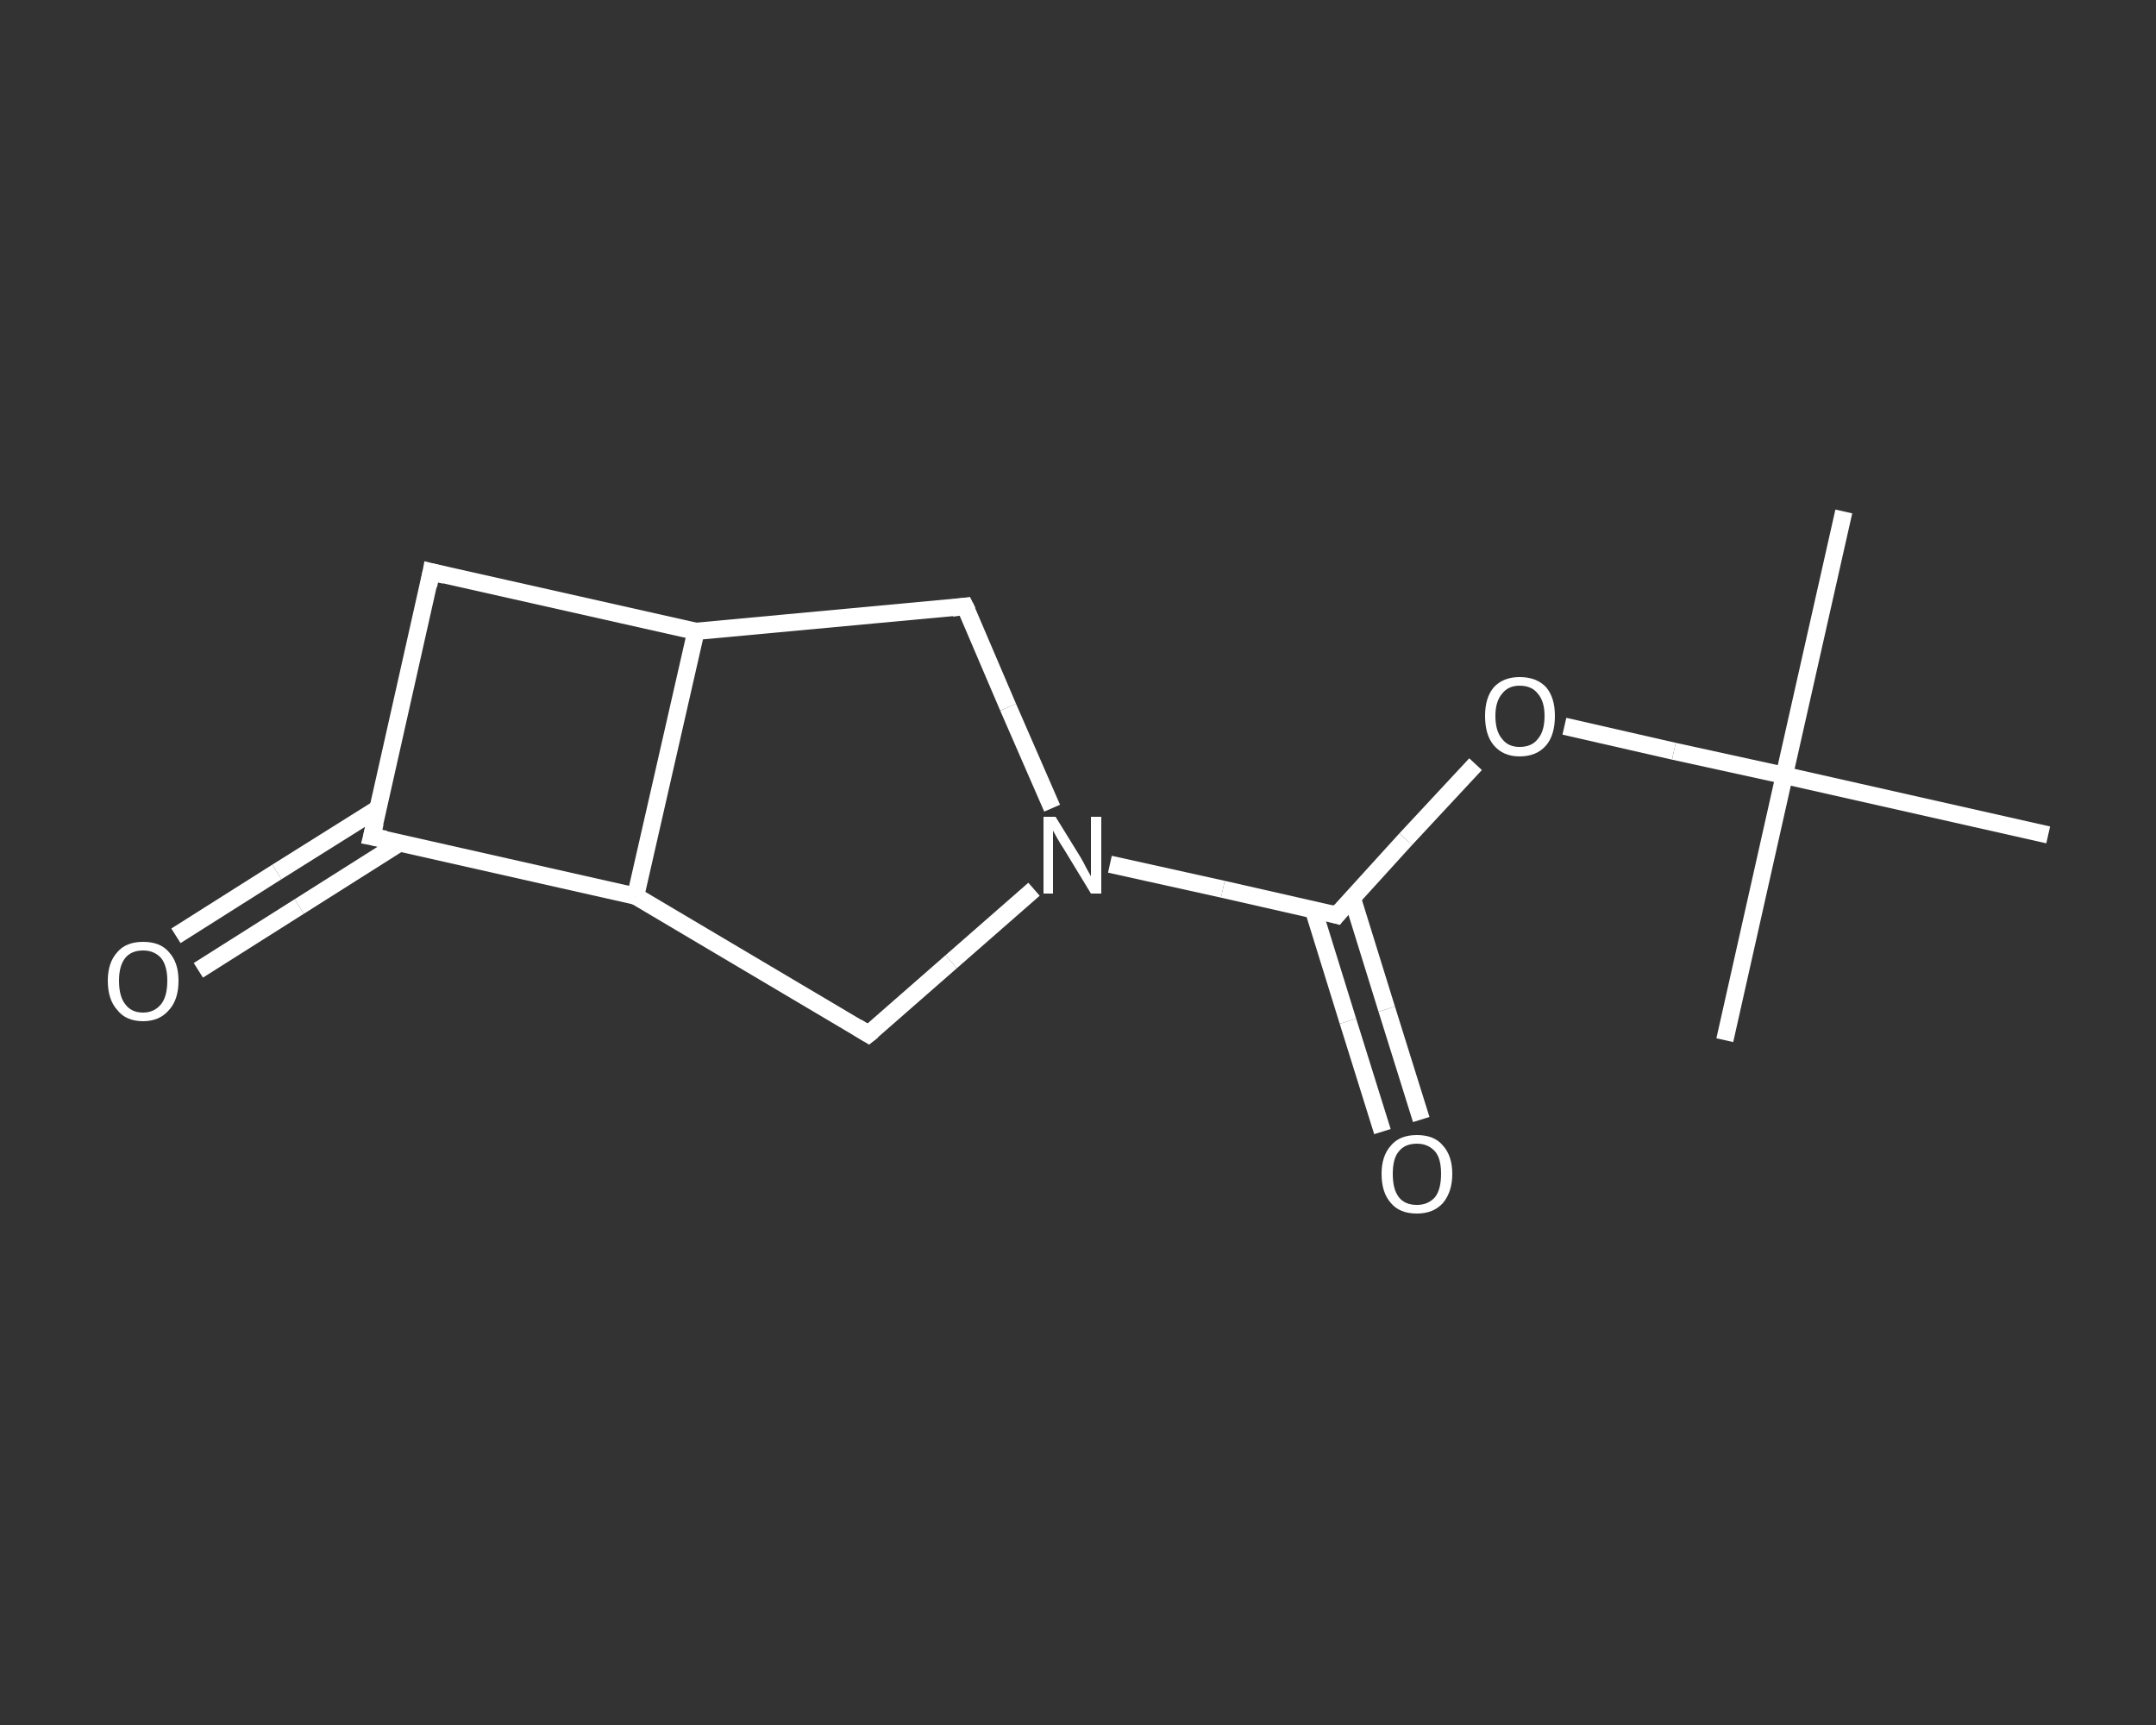 <?xml version='1.0' encoding='iso-8859-1'?>
<svg version='1.1' baseProfile='full'
              xmlns='http://www.w3.org/2000/svg'
                      xmlns:rdkit='http://www.rdkit.org/xml'
                      xmlns:xlink='http://www.w3.org/1999/xlink'
                  xml:space='preserve'
width='250px' height='200px' viewBox='0 0 250 200'>
<rect x="0" y="0" width="250" height="200" fill="#333333" stroke="none"/>
<!-- END OF HEADER -->
<rect style='opacity:1.0;fill:transparent;stroke:none' width='250.0' height='200.0' x='0.0' y='0.0'> </rect>
<path class='bond-0 atom-0 atom-1' d='M 213.8,59.3 L 206.9,89.9' style='fill:none;fill-rule:evenodd;stroke:#FFFFFF;stroke-width:2.0px;stroke-linecap:butt;stroke-linejoin:miter;stroke-opacity:1' />
<path class='bond-1 atom-1 atom-2' d='M 206.9,89.9 L 200.0,120.6' style='fill:none;fill-rule:evenodd;stroke:#FFFFFF;stroke-width:2.0px;stroke-linecap:butt;stroke-linejoin:miter;stroke-opacity:1' />
<path class='bond-2 atom-1 atom-3' d='M 206.9,89.9 L 237.5,96.8' style='fill:none;fill-rule:evenodd;stroke:#FFFFFF;stroke-width:2.0px;stroke-linecap:butt;stroke-linejoin:miter;stroke-opacity:1' />
<path class='bond-3 atom-1 atom-4' d='M 206.9,89.9 L 194.1,87.1' style='fill:none;fill-rule:evenodd;stroke:#FFFFFF;stroke-width:2.0px;stroke-linecap:butt;stroke-linejoin:miter;stroke-opacity:1' />
<path class='bond-3 atom-1 atom-4' d='M 194.1,87.1 L 181.4,84.2' style='fill:none;fill-rule:evenodd;stroke:#FFFFFF;stroke-width:2.0px;stroke-linecap:butt;stroke-linejoin:miter;stroke-opacity:1' />
<path class='bond-4 atom-4 atom-5' d='M 171.1,88.6 L 163.0,97.3' style='fill:none;fill-rule:evenodd;stroke:#FFFFFF;stroke-width:2.0px;stroke-linecap:butt;stroke-linejoin:miter;stroke-opacity:1' />
<path class='bond-4 atom-4 atom-5' d='M 163.0,97.3 L 155.0,106.1' style='fill:none;fill-rule:evenodd;stroke:#FFFFFF;stroke-width:2.0px;stroke-linecap:butt;stroke-linejoin:miter;stroke-opacity:1' />
<path class='bond-5 atom-5 atom-6' d='M 152.3,105.5 L 156.3,118.4' style='fill:none;fill-rule:evenodd;stroke:#FFFFFF;stroke-width:2.0px;stroke-linecap:butt;stroke-linejoin:miter;stroke-opacity:1' />
<path class='bond-5 atom-5 atom-6' d='M 156.3,118.4 L 160.3,131.2' style='fill:none;fill-rule:evenodd;stroke:#FFFFFF;stroke-width:2.0px;stroke-linecap:butt;stroke-linejoin:miter;stroke-opacity:1' />
<path class='bond-5 atom-5 atom-6' d='M 156.8,104.1 L 160.8,117.0' style='fill:none;fill-rule:evenodd;stroke:#FFFFFF;stroke-width:2.0px;stroke-linecap:butt;stroke-linejoin:miter;stroke-opacity:1' />
<path class='bond-5 atom-5 atom-6' d='M 160.8,117.0 L 164.8,129.8' style='fill:none;fill-rule:evenodd;stroke:#FFFFFF;stroke-width:2.0px;stroke-linecap:butt;stroke-linejoin:miter;stroke-opacity:1' />
<path class='bond-6 atom-5 atom-7' d='M 155.0,106.1 L 141.8,103.1' style='fill:none;fill-rule:evenodd;stroke:#FFFFFF;stroke-width:2.0px;stroke-linecap:butt;stroke-linejoin:miter;stroke-opacity:1' />
<path class='bond-6 atom-5 atom-7' d='M 141.8,103.1 L 128.7,100.2' style='fill:none;fill-rule:evenodd;stroke:#FFFFFF;stroke-width:2.0px;stroke-linecap:butt;stroke-linejoin:miter;stroke-opacity:1' />
<path class='bond-7 atom-7 atom-8' d='M 122.0,93.7 L 116.9,82.0' style='fill:none;fill-rule:evenodd;stroke:#FFFFFF;stroke-width:2.0px;stroke-linecap:butt;stroke-linejoin:miter;stroke-opacity:1' />
<path class='bond-7 atom-7 atom-8' d='M 116.9,82.0 L 111.9,70.3' style='fill:none;fill-rule:evenodd;stroke:#FFFFFF;stroke-width:2.0px;stroke-linecap:butt;stroke-linejoin:miter;stroke-opacity:1' />
<path class='bond-8 atom-8 atom-9' d='M 111.9,70.3 L 80.7,73.2' style='fill:none;fill-rule:evenodd;stroke:#FFFFFF;stroke-width:2.0px;stroke-linecap:butt;stroke-linejoin:miter;stroke-opacity:1' />
<path class='bond-9 atom-9 atom-10' d='M 80.7,73.2 L 50.0,66.3' style='fill:none;fill-rule:evenodd;stroke:#FFFFFF;stroke-width:2.0px;stroke-linecap:butt;stroke-linejoin:miter;stroke-opacity:1' />
<path class='bond-10 atom-10 atom-11' d='M 50.0,66.3 L 43.1,97.0' style='fill:none;fill-rule:evenodd;stroke:#FFFFFF;stroke-width:2.0px;stroke-linecap:butt;stroke-linejoin:miter;stroke-opacity:1' />
<path class='bond-11 atom-11 atom-12' d='M 43.9,93.7 L 32.1,101.1' style='fill:none;fill-rule:evenodd;stroke:#FFFFFF;stroke-width:2.0px;stroke-linecap:butt;stroke-linejoin:miter;stroke-opacity:1' />
<path class='bond-11 atom-11 atom-12' d='M 32.1,101.1 L 20.4,108.5' style='fill:none;fill-rule:evenodd;stroke:#FFFFFF;stroke-width:2.0px;stroke-linecap:butt;stroke-linejoin:miter;stroke-opacity:1' />
<path class='bond-11 atom-11 atom-12' d='M 46.4,97.7 L 34.7,105.1' style='fill:none;fill-rule:evenodd;stroke:#FFFFFF;stroke-width:2.0px;stroke-linecap:butt;stroke-linejoin:miter;stroke-opacity:1' />
<path class='bond-11 atom-11 atom-12' d='M 34.7,105.1 L 23.0,112.5' style='fill:none;fill-rule:evenodd;stroke:#FFFFFF;stroke-width:2.0px;stroke-linecap:butt;stroke-linejoin:miter;stroke-opacity:1' />
<path class='bond-12 atom-11 atom-13' d='M 43.1,97.0 L 73.7,103.9' style='fill:none;fill-rule:evenodd;stroke:#FFFFFF;stroke-width:2.0px;stroke-linecap:butt;stroke-linejoin:miter;stroke-opacity:1' />
<path class='bond-13 atom-13 atom-14' d='M 73.7,103.9 L 100.7,119.9' style='fill:none;fill-rule:evenodd;stroke:#FFFFFF;stroke-width:2.0px;stroke-linecap:butt;stroke-linejoin:miter;stroke-opacity:1' />
<path class='bond-14 atom-14 atom-7' d='M 100.7,119.9 L 110.3,111.5' style='fill:none;fill-rule:evenodd;stroke:#FFFFFF;stroke-width:2.0px;stroke-linecap:butt;stroke-linejoin:miter;stroke-opacity:1' />
<path class='bond-14 atom-14 atom-7' d='M 110.3,111.5 L 119.9,103.1' style='fill:none;fill-rule:evenodd;stroke:#FFFFFF;stroke-width:2.0px;stroke-linecap:butt;stroke-linejoin:miter;stroke-opacity:1' />
<path class='bond-15 atom-13 atom-9' d='M 73.7,103.9 L 80.7,73.2' style='fill:none;fill-rule:evenodd;stroke:#FFFFFF;stroke-width:2.0px;stroke-linecap:butt;stroke-linejoin:miter;stroke-opacity:1' />
<path d='M 155.4,105.6 L 155.0,106.1 L 154.3,105.9' style='fill:none;stroke:#FFFFFF;stroke-width:2.0px;stroke-linecap:butt;stroke-linejoin:miter;stroke-opacity:1;' />
<path d='M 112.2,70.9 L 111.9,70.3 L 110.4,70.5' style='fill:none;stroke:#FFFFFF;stroke-width:2.0px;stroke-linecap:butt;stroke-linejoin:miter;stroke-opacity:1;' />
<path d='M 51.6,66.7 L 50.0,66.3 L 49.7,67.9' style='fill:none;stroke:#FFFFFF;stroke-width:2.0px;stroke-linecap:butt;stroke-linejoin:miter;stroke-opacity:1;' />
<path d='M 43.5,95.4 L 43.1,97.0 L 44.7,97.3' style='fill:none;stroke:#FFFFFF;stroke-width:2.0px;stroke-linecap:butt;stroke-linejoin:miter;stroke-opacity:1;' />
<path d='M 99.4,119.1 L 100.7,119.9 L 101.2,119.5' style='fill:none;stroke:#FFFFFF;stroke-width:2.0px;stroke-linecap:butt;stroke-linejoin:miter;stroke-opacity:1;' />
<path class='atom-4' d='M 172.2 83.0
Q 172.2 80.9, 173.2 79.7
Q 174.3 78.5, 176.2 78.5
Q 178.2 78.5, 179.3 79.7
Q 180.3 80.9, 180.3 83.0
Q 180.3 85.2, 179.3 86.4
Q 178.2 87.7, 176.2 87.7
Q 174.3 87.7, 173.2 86.4
Q 172.2 85.2, 172.2 83.0
M 176.2 86.6
Q 177.6 86.6, 178.3 85.7
Q 179.1 84.8, 179.1 83.0
Q 179.1 81.3, 178.3 80.4
Q 177.6 79.5, 176.2 79.5
Q 174.9 79.5, 174.2 80.4
Q 173.4 81.3, 173.4 83.0
Q 173.4 84.8, 174.2 85.7
Q 174.9 86.6, 176.2 86.6
' fill='#FFFFFF'/>
<path class='atom-6' d='M 160.2 136.1
Q 160.2 134.0, 161.3 132.8
Q 162.3 131.6, 164.3 131.6
Q 166.3 131.6, 167.3 132.8
Q 168.4 134.0, 168.4 136.1
Q 168.4 138.2, 167.3 139.5
Q 166.2 140.7, 164.3 140.7
Q 162.3 140.7, 161.3 139.5
Q 160.2 138.3, 160.2 136.1
M 164.3 139.7
Q 165.6 139.7, 166.4 138.8
Q 167.1 137.9, 167.1 136.1
Q 167.1 134.3, 166.4 133.5
Q 165.6 132.6, 164.3 132.6
Q 162.9 132.6, 162.2 133.5
Q 161.5 134.3, 161.5 136.1
Q 161.5 137.9, 162.2 138.8
Q 162.9 139.7, 164.3 139.7
' fill='#FFFFFF'/>
<path class='atom-7' d='M 122.4 94.7
L 125.3 99.4
Q 125.6 99.9, 126.0 100.7
Q 126.5 101.6, 126.5 101.6
L 126.5 94.7
L 127.7 94.7
L 127.7 103.6
L 126.5 103.6
L 123.4 98.5
Q 123.0 97.9, 122.6 97.2
Q 122.2 96.5, 122.1 96.3
L 122.1 103.6
L 121.0 103.6
L 121.0 94.7
L 122.4 94.7
' fill='#FFFFFF'/>
<path class='atom-12' d='M 12.5 113.7
Q 12.5 111.6, 13.6 110.4
Q 14.6 109.2, 16.6 109.2
Q 18.6 109.2, 19.6 110.4
Q 20.7 111.6, 20.7 113.7
Q 20.7 115.9, 19.6 117.1
Q 18.5 118.4, 16.6 118.4
Q 14.6 118.4, 13.6 117.1
Q 12.5 115.9, 12.5 113.7
M 16.6 117.4
Q 17.9 117.4, 18.7 116.4
Q 19.4 115.5, 19.4 113.7
Q 19.4 112.0, 18.7 111.1
Q 17.9 110.2, 16.6 110.2
Q 15.2 110.2, 14.5 111.1
Q 13.8 112.0, 13.8 113.7
Q 13.8 115.5, 14.5 116.4
Q 15.2 117.4, 16.6 117.4
' fill='#FFFFFF'/>
</svg>
